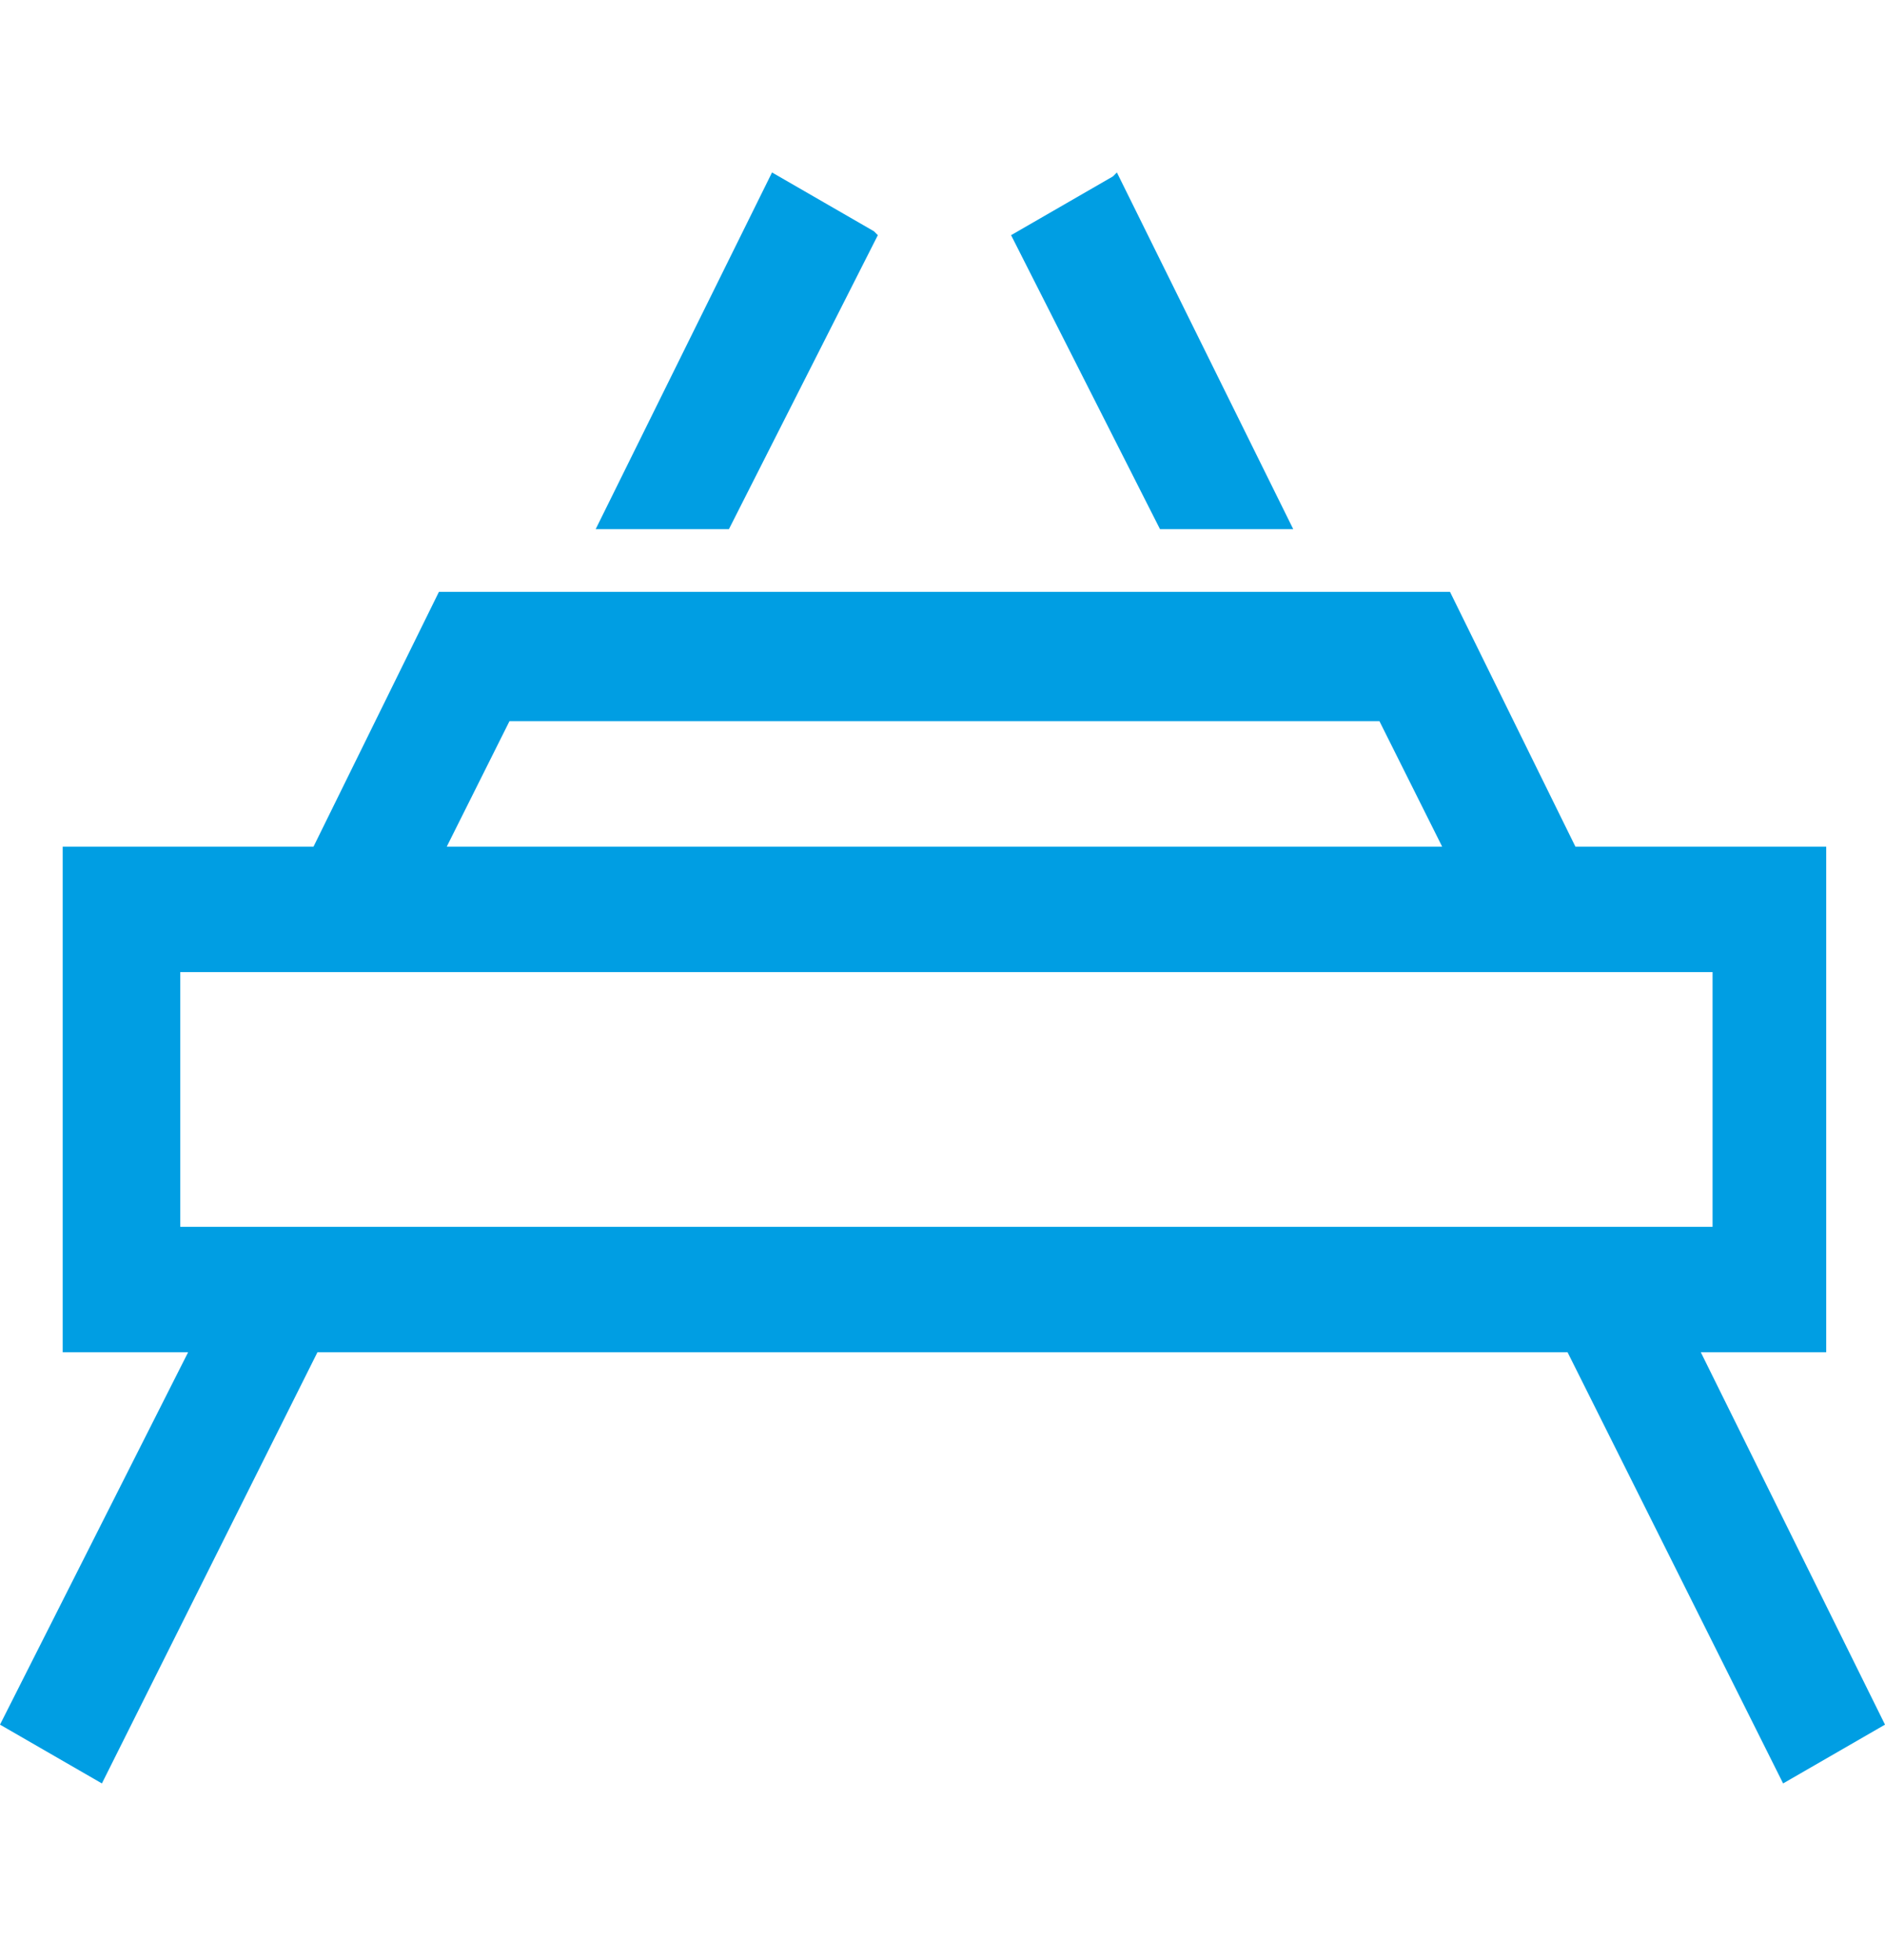 <?xml version="1.0" encoding="UTF-8"?>
<svg id="a" xmlns="http://www.w3.org/2000/svg" version="1.1" viewBox="0 0 48.1 50">
  <!-- Generator: Adobe Illustrator 30.0.0, SVG Export Plug-In . SVG Version: 2.1.1 Build 123)  -->
  <defs>
    <style>
      .st0 {
        fill: #009ee3;
      }
    </style>
  </defs>
  <path class="st0" d="M22.4,6l-3.8,7.5h-3.4l4.5-9.1s2.6,1.5,2.6,1.5ZM28.4,4.5l-2.6,1.5,3.8,7.5h3.4s-4.5-9.1-4.5-9.1ZM8.2,34.5h31.8l5.5,11,2.6-1.5-4.7-9.5h3.2v-12.9h-6.4l-3.2-6.5H11.2l-3.2,6.5H1.6v12.9h3.2L0,44l2.6,1.5s5.5-11,5.5-11ZM4.6,24.8h39.1v6.5H4.6v-6.5ZM13,18.4h22.2l1.6,3.2H11.4s1.6-3.2,1.6-3.2Z"/>
</svg>